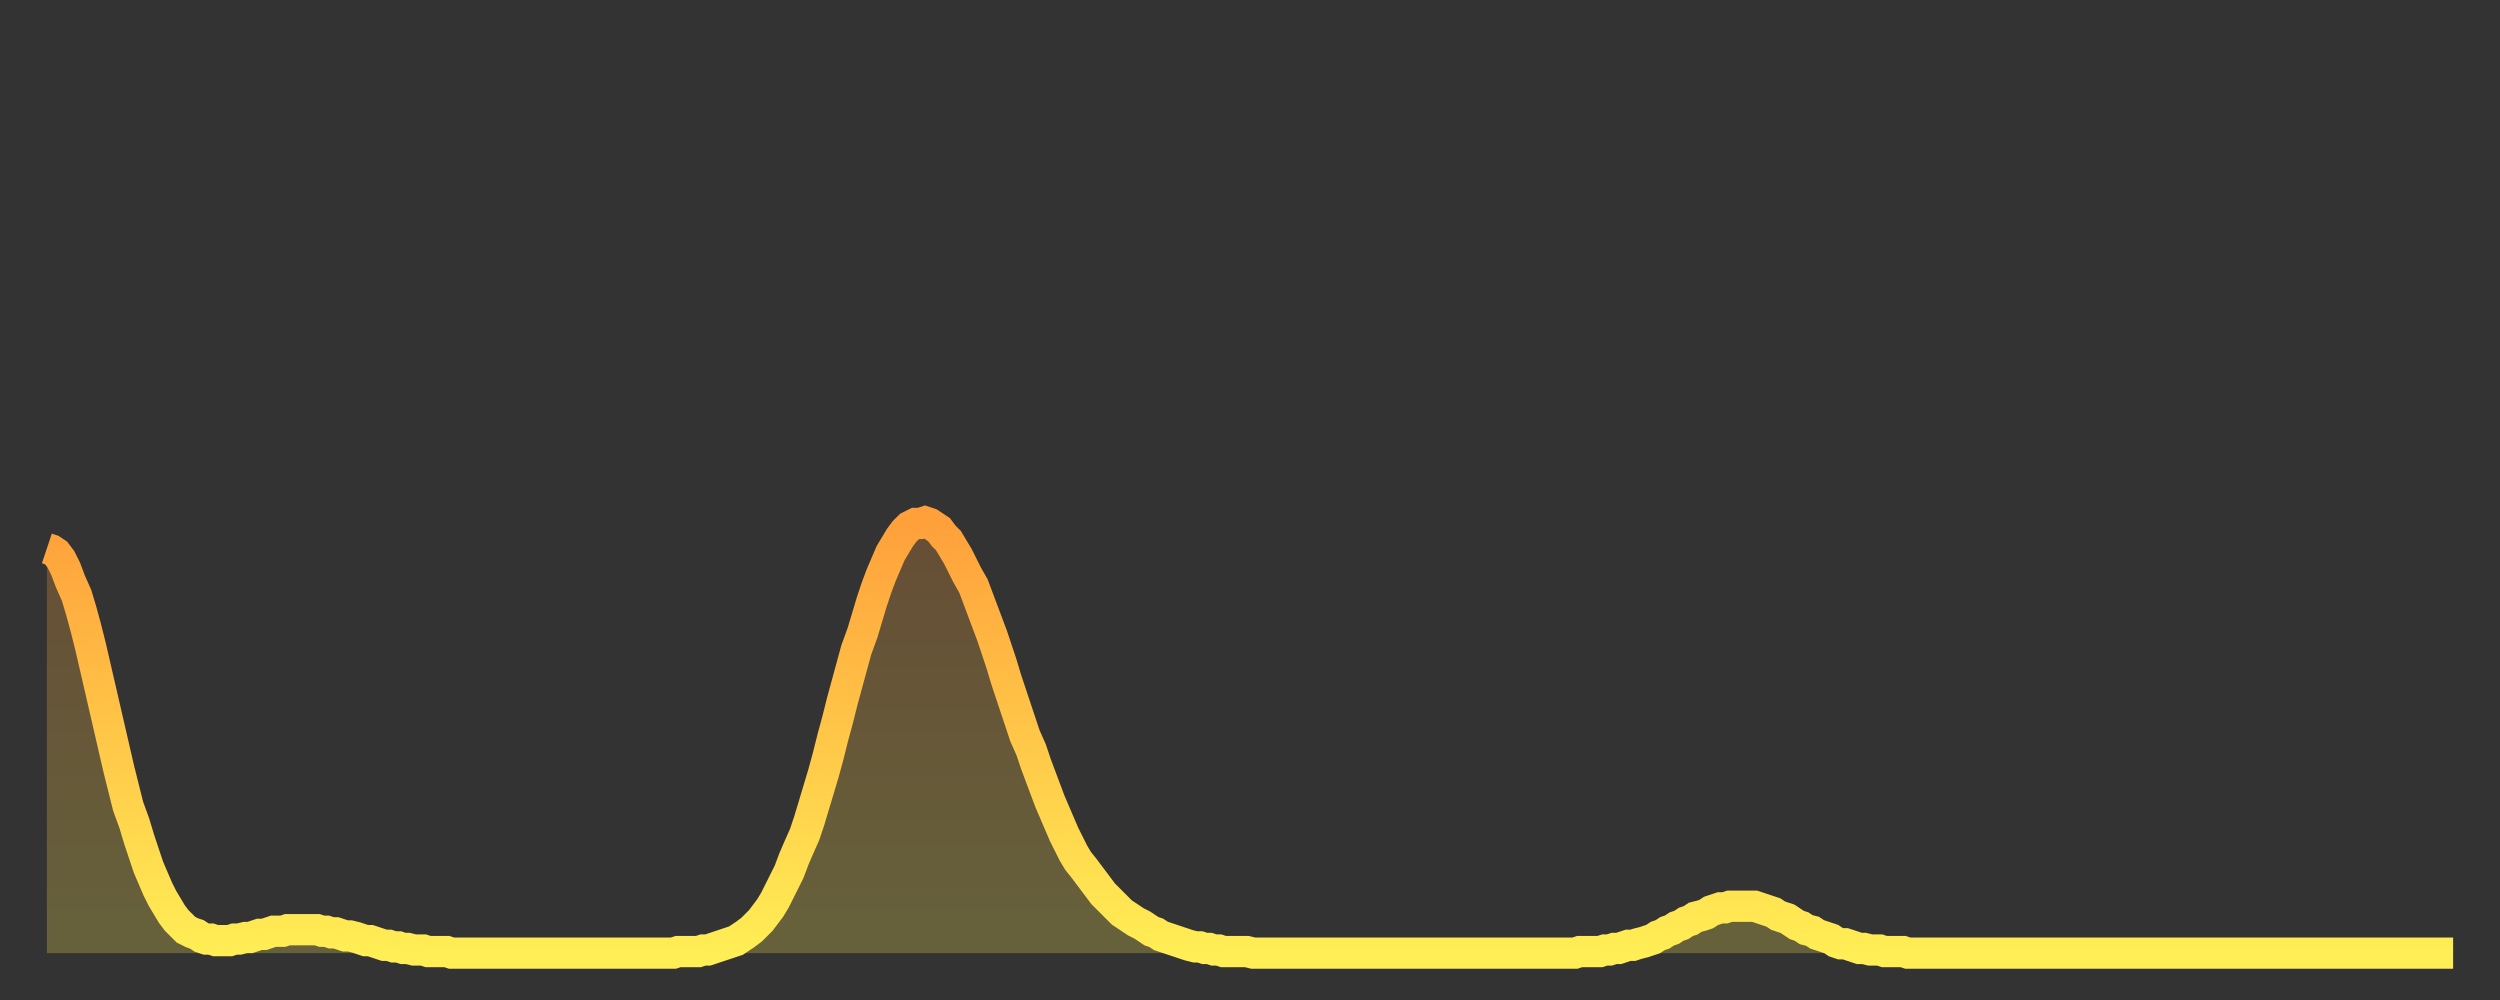 <?xml version="1.0" encoding="utf-8" ?>
<svg baseProfile="full" height="64" version="1.1" width="160" xmlns="http://www.w3.org/2000/svg" xmlns:ev="http://www.w3.org/2001/xml-events" xmlns:xlink="http://www.w3.org/1999/xlink"><rect width="100%" height="100%" fill="#333333" stroke="none"/><defs><linearGradient id="id253836" x1="0" x2="0" y1="0" y2="1"><stop offset="0%" stop-color="#ffa03b" /><stop offset="50%" stop-color="#ffc748" /><stop offset="100%" stop-color="#ffee55" /></linearGradient></defs><g transform="translate(3,3)"><g><path d="M 0.0 32.1 0.3 32.2 0.6 32.4 0.9 32.8 1.2 33.4 1.5 34.2 1.9 35.1 2.2 36.1 2.5 37.2 2.8 38.4 3.1 39.7 3.4 41.0 3.7 42.3 4.0 43.6 4.3 44.9 4.6 46.2 4.9 47.4 5.2 48.6 5.6 49.7 5.9 50.7 6.2 51.6 6.5 52.5 6.8 53.2 7.1 53.9 7.4 54.5 7.7 55.0 8.0 55.5 8.3 55.9 8.6 56.2 8.9 56.5 9.3 56.7 9.6 56.8 9.9 57.0 10.2 57.1 10.5 57.1 10.8 57.2 11.1 57.2 11.4 57.2 11.7 57.2 12.0 57.1 12.3 57.1 12.7 57.0 13.0 57.0 13.3 56.9 13.6 56.8 13.9 56.8 14.2 56.7 14.5 56.6 14.8 56.6 15.1 56.6 15.4 56.5 15.7 56.5 16.0 56.5 16.4 56.5 16.7 56.5 17.0 56.5 17.3 56.5 17.6 56.6 17.9 56.6 18.2 56.7 18.5 56.7 18.8 56.8 19.1 56.9 19.4 56.9 19.8 57.0 20.1 57.1 20.4 57.2 20.7 57.2 21.0 57.3 21.3 57.4 21.6 57.5 21.9 57.5 22.2 57.6 22.5 57.6 22.8 57.7 23.1 57.7 23.5 57.8 23.8 57.8 24.1 57.8 24.4 57.9 24.7 57.9 25.0 57.9 25.3 57.9 25.6 57.9 25.9 58.0 26.2 58.0 26.5 58.0 26.8 58.0 27.2 58.0 27.5 58.0 27.8 58.0 28.1 58.0 28.4 58.0 28.7 58.0 29.0 58.0 29.3 58.0 29.6 58.0 29.9 58.0 30.2 58.0 30.6 58.0 30.9 58.0 31.2 58.0 31.5 58.0 31.8 58.0 32.1 58.0 32.4 58.0 32.7 58.0 33.0 58.0 33.3 58.0 33.6 58.0 33.9 58.0 34.3 58.0 34.6 58.0 34.9 58.0 35.2 58.0 35.5 58.0 35.8 58.0 36.1 58.0 36.4 58.0 36.7 58.0 37.0 58.0 37.3 58.0 37.7 58.0 38.0 58.0 38.3 58.0 38.6 58.0 38.9 58.0 39.2 58.0 39.5 58.0 39.8 58.0 40.1 58.0 40.4 57.9 40.7 57.9 41.0 57.9 41.4 57.9 41.7 57.9 42.0 57.8 42.3 57.8 42.6 57.7 42.9 57.6 43.2 57.5 43.5 57.4 43.8 57.3 44.1 57.2 44.4 57.0 44.7 56.8 45.1 56.5 45.4 56.2 45.7 55.9 46.0 55.5 46.3 55.1 46.6 54.6 46.9 54.0 47.2 53.4 47.5 52.8 47.8 52.0 48.1 51.3 48.5 50.4 48.8 49.5 49.1 48.5 49.4 47.5 49.7 46.5 50.0 45.4 50.3 44.2 50.6 43.1 50.9 41.9 51.2 40.8 51.5 39.7 51.8 38.6 52.2 37.5 52.5 36.5 52.8 35.5 53.1 34.6 53.4 33.8 53.7 33.1 54.0 32.4 54.3 31.9 54.6 31.4 54.9 31.0 55.2 30.7 55.6 30.5 55.9 30.5 56.2 30.4 56.5 30.5 56.8 30.7 57.1 30.9 57.4 31.3 57.7 31.6 58.0 32.1 58.3 32.6 58.6 33.2 58.9 33.8 59.3 34.5 59.6 35.3 59.9 36.1 60.2 36.9 60.5 37.7 60.8 38.6 61.1 39.5 61.4 40.5 61.7 41.4 62.0 42.3 62.3 43.2 62.6 44.1 63.0 45.0 63.3 45.9 63.6 46.7 63.9 47.5 64.2 48.3 64.5 49.0 64.8 49.7 65.1 50.4 65.4 51.0 65.7 51.6 66.0 52.1 66.4 52.6 66.7 53.0 67.0 53.4 67.3 53.8 67.6 54.2 67.9 54.5 68.2 54.8 68.5 55.1 68.8 55.4 69.1 55.6 69.4 55.8 69.7 56.0 70.1 56.2 70.4 56.4 70.7 56.6 71.0 56.7 71.3 56.9 71.6 57.0 71.9 57.1 72.2 57.2 72.5 57.3 72.8 57.4 73.1 57.5 73.5 57.6 73.8 57.6 74.1 57.7 74.4 57.7 74.7 57.8 75.0 57.8 75.3 57.9 75.6 57.9 75.9 57.9 76.2 57.9 76.5 57.9 76.8 57.9 77.2 58.0 77.5 58.0 77.8 58.0 78.1 58.0 78.4 58.0 78.7 58.0 79.0 58.0 79.3 58.0 79.6 58.0 79.9 58.0 80.2 58.0 80.5 58.0 80.9 58.0 81.2 58.0 81.5 58.0 81.8 58.0 82.1 58.0 82.4 58.0 82.7 58.0 83.0 58.0 83.3 58.0 83.6 58.0 83.9 58.0 84.3 58.0 84.6 58.0 84.9 58.0 85.2 58.0 85.5 58.0 85.8 58.0 86.1 58.0 86.4 58.0 86.7 58.0 87.0 58.0 87.3 58.0 87.6 58.0 88.0 58.0 88.3 58.0 88.6 58.0 88.9 58.0 89.2 58.0 89.5 58.0 89.8 58.0 90.1 58.0 90.4 58.0 90.7 58.0 91.0 58.0 91.4 58.0 91.7 58.0 92.0 58.0 92.3 58.0 92.6 58.0 92.9 58.0 93.2 58.0 93.5 58.0 93.8 58.0 94.1 58.0 94.4 58.0 94.7 58.0 95.1 58.0 95.4 58.0 95.7 58.0 96.0 58.0 96.3 58.0 96.6 58.0 96.9 58.0 97.2 58.0 97.5 58.0 97.8 58.0 98.1 57.9 98.4 57.9 98.8 57.9 99.1 57.9 99.4 57.9 99.7 57.8 100.0 57.8 100.3 57.7 100.6 57.7 100.9 57.6 101.2 57.5 101.5 57.5 101.8 57.4 102.2 57.3 102.5 57.2 102.8 57.1 103.1 56.9 103.4 56.8 103.7 56.6 104.0 56.5 104.3 56.3 104.6 56.2 104.9 56.0 105.2 55.9 105.5 55.7 105.9 55.6 106.2 55.5 106.5 55.3 106.8 55.2 107.1 55.1 107.4 55.1 107.7 55.0 108.0 55.0 108.3 55.0 108.6 55.0 108.9 55.0 109.3 55.0 109.6 55.1 109.9 55.2 110.2 55.3 110.5 55.4 110.8 55.6 111.1 55.7 111.4 55.8 111.7 56.0 112.0 56.2 112.3 56.3 112.6 56.5 113.0 56.6 113.3 56.8 113.6 56.9 113.9 57.0 114.2 57.1 114.5 57.3 114.8 57.4 115.1 57.4 115.4 57.5 115.7 57.6 116.0 57.7 116.3 57.7 116.7 57.8 117.0 57.8 117.3 57.8 117.6 57.9 117.9 57.9 118.2 57.9 118.5 57.9 118.8 57.9 119.1 58.0 119.4 58.0 119.7 58.0 120.1 58.0 120.4 58.0 120.7 58.0 121.0 58.0 121.3 58.0 121.6 58.0 121.9 58.0 122.2 58.0 122.5 58.0 122.8 58.0 123.1 58.0 123.4 58.0 123.8 58.0 124.1 58.0 124.4 58.0 124.7 58.0 125.0 58.0 125.3 58.0 125.6 58.0 125.9 58.0 126.2 58.0 126.5 58.0 126.8 58.0 127.2 58.0 127.5 58.0 127.8 58.0 128.1 58.0 128.4 58.0 128.7 58.0 129.0 58.0 129.3 58.0 129.6 58.0 129.9 58.0 130.2 58.0 130.5 58.0 130.9 58.0 131.2 58.0 131.5 58.0 131.8 58.0 132.1 58.0 132.4 58.0 132.7 58.0 133.0 58.0 133.3 58.0 133.6 58.0 133.9 58.0 134.2 58.0 134.6 58.0 134.9 58.0 135.2 58.0 135.5 58.0 135.8 58.0 136.1 58.0 136.4 58.0 136.7 58.0 137.0 58.0 137.3 58.0 137.6 58.0 138.0 58.0 138.3 58.0 138.6 58.0 138.9 58.0 139.2 58.0 139.5 58.0 139.8 58.0 140.1 58.0 140.4 58.0 140.7 58.0 141.0 58.0 141.3 58.0 141.7 58.0 142.0 58.0 142.3 58.0 142.6 58.0 142.9 58.0 143.2 58.0 143.5 58.0 143.8 58.0 144.1 58.0 144.4 58.0 144.7 58.0 145.1 58.0 145.4 58.0 145.7 58.0 146.0 58.0 146.3 58.0 146.6 58.0 146.9 58.0 147.2 58.0 147.5 58.0 147.8 58.0 148.1 58.0 148.4 58.0 148.8 58.0 149.1 58.0 149.4 58.0 149.7 58.0 150.0 58.0 150.3 58.0 150.6 58.0 150.9 58.0 151.2 58.0 151.5 58.0 151.8 58.0 152.1 58.0 152.5 58.0 152.8 58.0 153.1 58.0 153.4 58.0 153.7 58.0 154.0 58.0" fill="none" id="graph-curve" opacity="1" stroke="url(#id253836)" stroke-width="2" /><path d="M 0 58 L 0.0 32.1 0.3 32.2 0.6 32.4 0.9 32.8 1.2 33.4 1.5 34.2 1.9 35.1 2.2 36.1 2.5 37.2 2.8 38.4 3.1 39.7 3.4 41.0 3.7 42.3 4.0 43.6 4.3 44.9 4.6 46.2 4.9 47.4 5.2 48.6 5.6 49.7 5.9 50.7 6.2 51.6 6.5 52.5 6.8 53.2 7.1 53.9 7.4 54.5 7.7 55.0 8.0 55.5 8.3 55.9 8.6 56.2 8.9 56.5 9.3 56.7 9.6 56.8 9.9 57.0 10.2 57.1 10.5 57.1 10.8 57.2 11.1 57.2 11.4 57.2 11.7 57.2 12.0 57.1 12.3 57.1 12.7 57.0 13.0 57.0 13.3 56.9 13.6 56.8 13.9 56.8 14.2 56.7 14.5 56.6 14.8 56.6 15.1 56.6 15.4 56.5 15.7 56.5 16.0 56.5 16.4 56.5 16.7 56.5 17.0 56.5 17.3 56.5 17.6 56.6 17.9 56.6 18.2 56.7 18.5 56.7 18.8 56.8 19.1 56.9 19.4 56.9 19.8 57.0 20.1 57.1 20.4 57.2 20.7 57.2 21.0 57.3 21.3 57.4 21.6 57.5 21.9 57.5 22.2 57.6 22.5 57.6 22.8 57.7 23.1 57.7 23.5 57.8 23.8 57.8 24.1 57.8 24.4 57.9 24.7 57.9 25.0 57.9 25.3 57.9 25.6 57.9 25.9 58.0 26.2 58.0 26.5 58.0 26.8 58.0 27.2 58.0 27.5 58.0 27.8 58.0 28.1 58.0 28.4 58.0 28.7 58.0 29.0 58.0 29.3 58.0 29.6 58.0 29.9 58.0 30.2 58.0 30.6 58.0 30.9 58.0 31.2 58.0 31.5 58.0 31.8 58.0 32.1 58.0 32.4 58.0 32.7 58.0 33.0 58.0 33.3 58.0 33.6 58.0 33.9 58.0 34.3 58.0 34.6 58.0 34.9 58.0 35.2 58.0 35.5 58.0 35.8 58.0 36.1 58.0 36.4 58.0 36.7 58.0 37.0 58.0 37.3 58.0 37.7 58.0 38.0 58.0 38.3 58.0 38.6 58.0 38.9 58.0 39.2 58.0 39.5 58.0 39.8 58.0 40.1 58.0 40.4 57.9 40.7 57.9 41.0 57.9 41.4 57.9 41.7 57.9 42.0 57.8 42.3 57.8 42.6 57.7 42.9 57.6 43.2 57.5 43.5 57.4 43.8 57.3 44.1 57.2 44.4 57.0 44.7 56.8 45.1 56.5 45.4 56.2 45.7 55.9 46.0 55.5 46.3 55.1 46.6 54.6 46.9 54.0 47.2 53.4 47.5 52.8 47.8 52.0 48.1 51.3 48.5 50.4 48.8 49.5 49.1 48.5 49.4 47.5 49.7 46.5 50.0 45.4 50.3 44.2 50.6 43.1 50.9 41.9 51.2 40.8 51.5 39.7 51.8 38.6 52.2 37.5 52.5 36.5 52.8 35.5 53.1 34.6 53.4 33.8 53.7 33.1 54.0 32.4 54.3 31.9 54.6 31.4 54.9 31.0 55.2 30.7 55.6 30.5 55.9 30.5 56.2 30.4 56.5 30.5 56.8 30.7 57.1 30.9 57.4 31.3 57.7 31.6 58.0 32.1 58.3 32.6 58.6 33.2 58.9 33.8 59.3 34.5 59.6 35.3 59.9 36.1 60.2 36.9 60.5 37.7 60.8 38.6 61.1 39.5 61.4 40.5 61.7 41.4 62.0 42.3 62.3 43.2 62.6 44.1 63.0 45.0 63.3 45.9 63.6 46.7 63.9 47.5 64.2 48.3 64.5 49.0 64.8 49.7 65.1 50.4 65.4 51.0 65.7 51.6 66.0 52.1 66.4 52.6 66.7 53.0 67.0 53.4 67.3 53.8 67.6 54.2 67.9 54.5 68.2 54.8 68.5 55.1 68.8 55.4 69.1 55.6 69.4 55.8 69.7 56.0 70.1 56.2 70.4 56.4 70.7 56.6 71.0 56.7 71.3 56.9 71.6 57.0 71.9 57.1 72.2 57.2 72.5 57.3 72.8 57.4 73.1 57.5 73.5 57.6 73.8 57.6 74.1 57.7 74.4 57.7 74.7 57.8 75.0 57.8 75.3 57.9 75.6 57.9 75.9 57.9 76.2 57.9 76.5 57.9 76.8 57.9 77.2 58.0 77.5 58.0 77.8 58.0 78.1 58.0 78.4 58.0 78.7 58.0 79.0 58.0 79.3 58.0 79.6 58.0 79.9 58.0 80.2 58.0 80.5 58.0 80.9 58.0 81.2 58.0 81.5 58.0 81.8 58.0 82.1 58.0 82.4 58.0 82.7 58.0 83.0 58.0 83.3 58.0 83.6 58.0 83.9 58.0 84.3 58.0 84.6 58.0 84.9 58.0 85.2 58.0 85.5 58.0 85.8 58.0 86.1 58.0 86.4 58.0 86.7 58.0 87.0 58.0 87.3 58.0 87.6 58.0 88.0 58.0 88.3 58.0 88.6 58.0 88.9 58.0 89.2 58.0 89.5 58.0 89.8 58.0 90.1 58.0 90.4 58.0 90.7 58.0 91.0 58.0 91.4 58.0 91.7 58.0 92.0 58.0 92.3 58.0 92.6 58.0 92.9 58.0 93.2 58.0 93.5 58.0 93.8 58.0 94.1 58.0 94.4 58.0 94.7 58.0 95.1 58.0 95.4 58.0 95.7 58.0 96.0 58.0 96.3 58.0 96.6 58.0 96.9 58.0 97.2 58.0 97.5 58.0 97.8 58.0 98.1 57.9 98.4 57.9 98.8 57.9 99.1 57.9 99.4 57.9 99.7 57.8 100.0 57.8 100.3 57.7 100.6 57.7 100.9 57.6 101.2 57.5 101.5 57.5 101.8 57.4 102.2 57.3 102.5 57.2 102.8 57.1 103.1 56.9 103.4 56.8 103.7 56.6 104.0 56.5 104.3 56.3 104.6 56.2 104.9 56.0 105.2 55.9 105.5 55.7 105.9 55.6 106.2 55.5 106.5 55.3 106.8 55.2 107.1 55.1 107.4 55.1 107.7 55.0 108.0 55.0 108.3 55.0 108.6 55.0 108.9 55.0 109.3 55.0 109.6 55.1 109.9 55.2 110.2 55.3 110.5 55.4 110.8 55.6 111.1 55.7 111.4 55.8 111.7 56.0 112.0 56.2 112.3 56.3 112.6 56.5 113.0 56.6 113.3 56.8 113.6 56.9 113.9 57.0 114.2 57.1 114.5 57.3 114.8 57.4 115.1 57.4 115.4 57.5 115.7 57.6 116.0 57.7 116.3 57.7 116.7 57.8 117.0 57.8 117.3 57.8 117.6 57.9 117.9 57.9 118.2 57.9 118.5 57.9 118.8 57.9 119.1 58.0 119.4 58.0 119.7 58.0 120.1 58.0 120.4 58.0 120.7 58.0 121.0 58.0 121.3 58.0 121.6 58.0 121.9 58.0 122.2 58.0 122.5 58.0 122.8 58.0 123.1 58.0 123.4 58.0 123.8 58.0 124.1 58.0 124.4 58.0 124.7 58.0 125.0 58.0 125.3 58.0 125.6 58.0 125.9 58.0 126.2 58.0 126.5 58.0 126.8 58.0 127.2 58.0 127.5 58.0 127.8 58.0 128.1 58.0 128.4 58.0 128.7 58.0 129.0 58.0 129.3 58.0 129.6 58.0 129.9 58.0 130.2 58.0 130.5 58.0 130.9 58.0 131.2 58.0 131.5 58.0 131.8 58.0 132.1 58.0 132.4 58.0 132.7 58.0 133.0 58.0 133.3 58.0 133.6 58.0 133.9 58.0 134.2 58.0 134.6 58.0 134.9 58.0 135.2 58.0 135.5 58.0 135.8 58.0 136.1 58.0 136.4 58.0 136.7 58.0 137.0 58.0 137.3 58.0 137.6 58.0 138.0 58.0 138.3 58.0 138.6 58.0 138.9 58.0 139.2 58.0 139.5 58.0 139.8 58.0 140.1 58.0 140.4 58.0 140.7 58.0 141.0 58.0 141.3 58.0 141.7 58.0 142.0 58.0 142.3 58.0 142.6 58.0 142.9 58.0 143.2 58.0 143.5 58.0 143.8 58.0 144.1 58.0 144.4 58.0 144.7 58.0 145.1 58.0 145.4 58.0 145.7 58.0 146.0 58.0 146.3 58.0 146.6 58.0 146.9 58.0 147.2 58.0 147.5 58.0 147.8 58.0 148.1 58.0 148.4 58.0 148.8 58.0 149.1 58.0 149.4 58.0 149.7 58.0 150.0 58.0 150.3 58.0 150.6 58.0 150.9 58.0 151.2 58.0 151.5 58.0 151.8 58.0 152.1 58.0 152.5 58.0 152.8 58.0 153.1 58.0 153.4 58.0 153.7 58.0 154.0 58.0 154 58" fill="url(#id253836)" fill-opacity=".25" id="graph-shadow" /></g></g></svg>